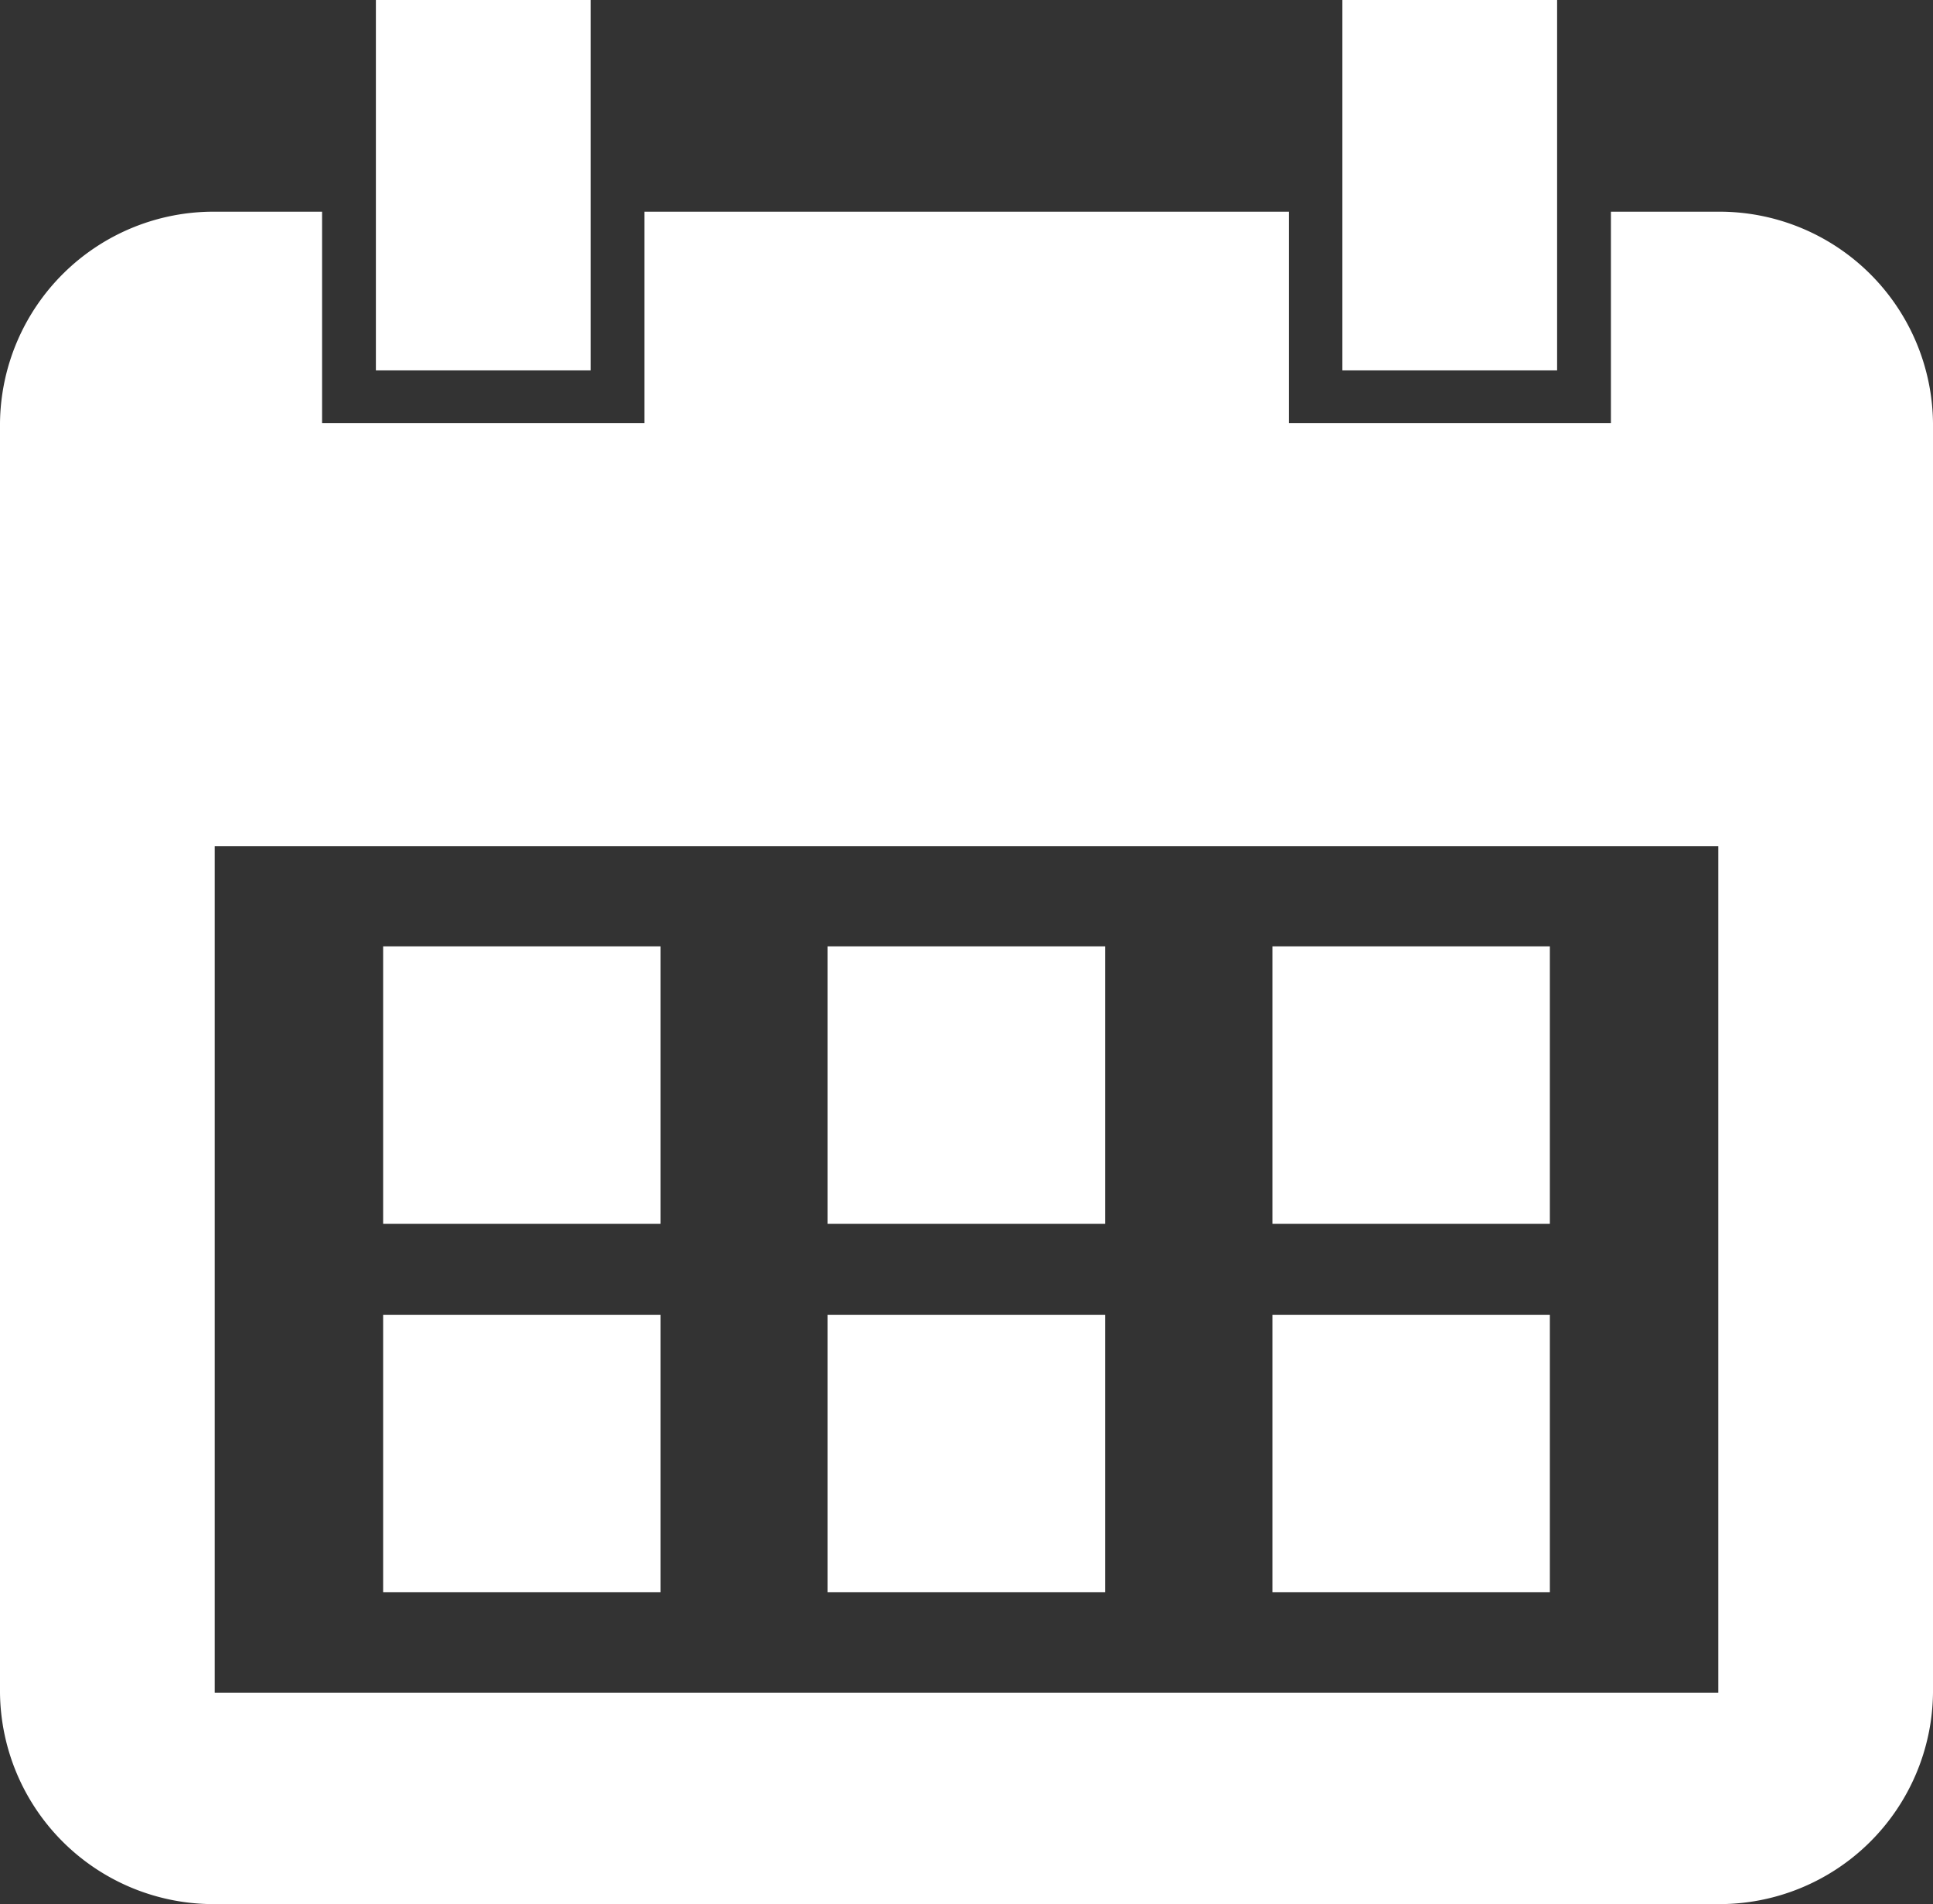 <svg xmlns="http://www.w3.org/2000/svg" viewBox="0 0 69.32 68.27"><rect x="0" y="0" width="69.32" height="68.27" fill="#333333" stroke="none"/><defs><style>.cls-1{fill:#fff;}</style></defs><g id="Layer_2" data-name="Layer 2"><g id="Layer_1-2" data-name="Layer 1"><rect class="cls-1" x="48.14" width="7.7" height="13.28"/><path class="cls-1" d="M61.62,7.59H57.77v7.58H46.22V7.59H23.11v7.58H11.55V7.59H7.7A7.66,7.66,0,0,0,0,15.17V60.69a7.66,7.66,0,0,0,7.7,7.58H61.62a7.66,7.66,0,0,0,7.7-7.58V15.17A7.66,7.66,0,0,0,61.62,7.59Zm0,53.1H7.7V30.34H61.62Z"/><rect class="cls-1" x="13.48" width="7.7" height="13.28"/><rect class="cls-1" x="13.74" y="33.93" width="9.95" height="9.95"/><rect class="cls-1" x="29.68" y="33.93" width="9.95" height="9.95"/><rect class="cls-1" x="45.63" y="33.93" width="9.95" height="9.95"/><rect class="cls-1" x="13.74" y="47.14" width="9.95" height="9.95"/><rect class="cls-1" x="29.68" y="47.14" width="9.95" height="9.95"/><rect class="cls-1" x="45.63" y="47.14" width="9.95" height="9.95"/></g></g></svg>